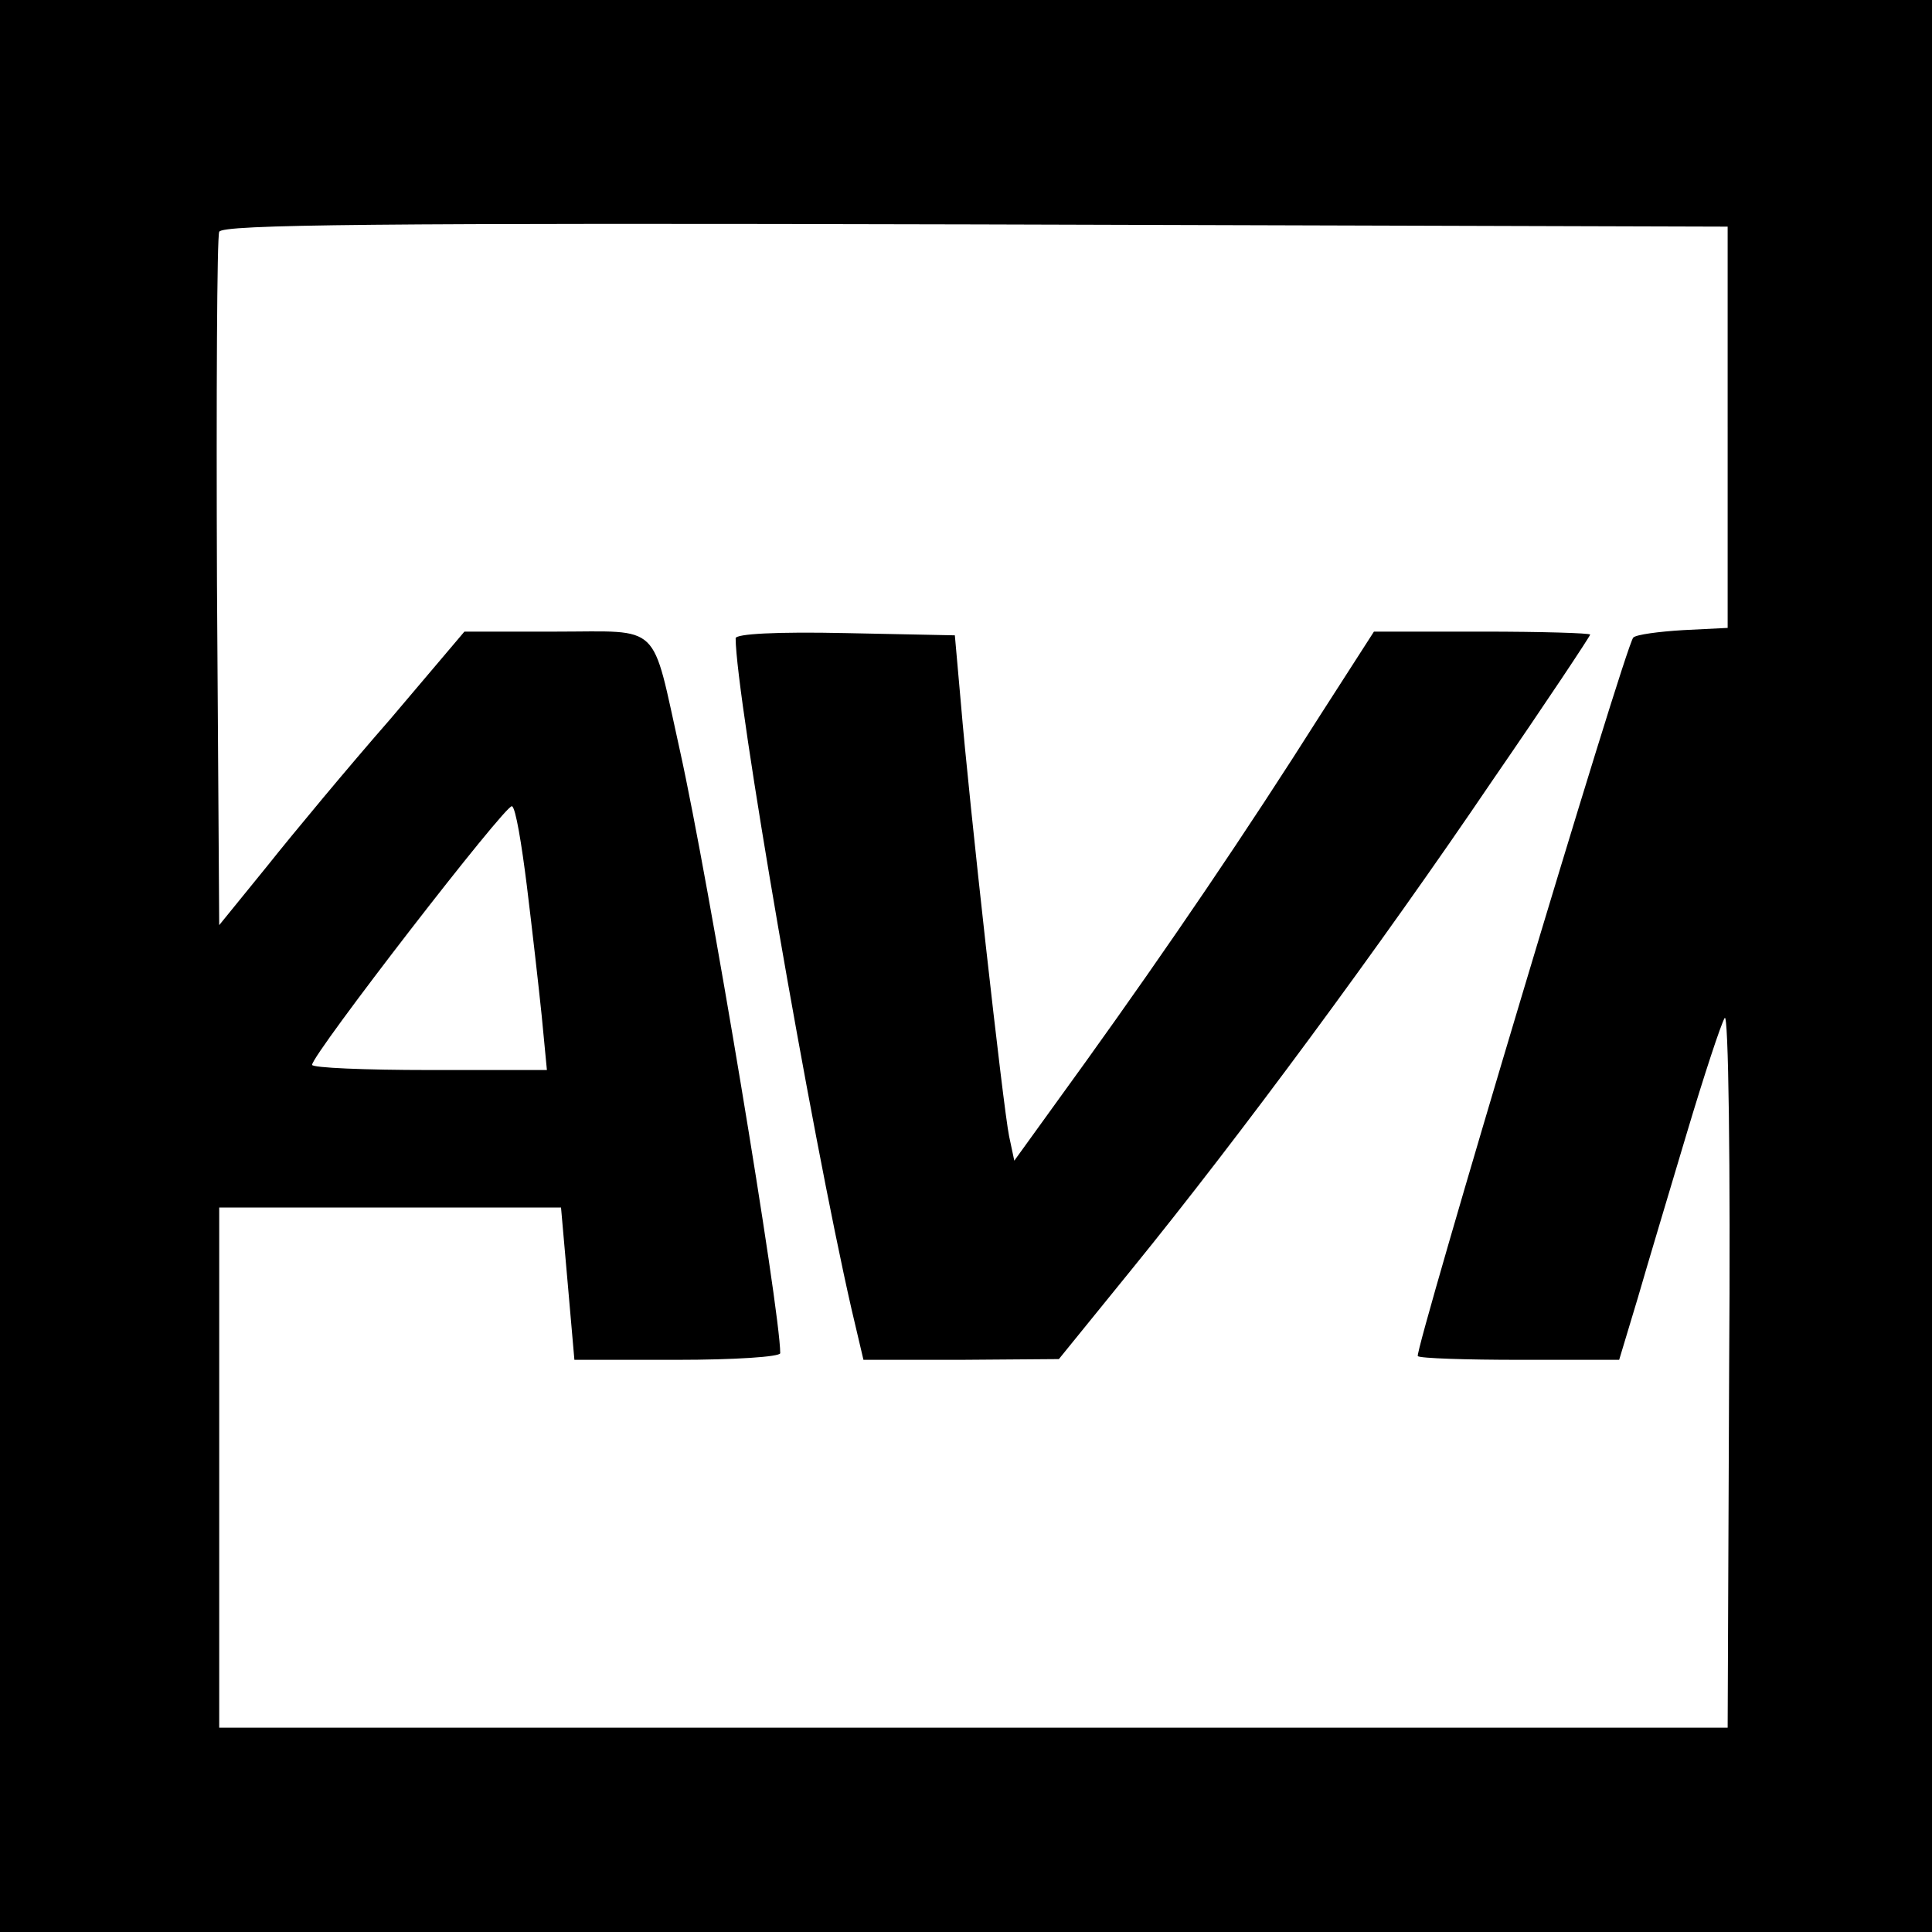 <?xml version="1.0" standalone="no"?>
<!DOCTYPE svg PUBLIC "-//W3C//DTD SVG 20010904//EN"
 "http://www.w3.org/TR/2001/REC-SVG-20010904/DTD/svg10.dtd">
<svg version="1.0" xmlns="http://www.w3.org/2000/svg"
 width="260pt" height="260pt" viewBox="0 0 260 260"
 preserveAspectRatio="xMidYMid meet">
<g transform="translate(0,260) scale(0.1,-0.1)"
fill="#000000" stroke="none">
<path d="M0 1300 l0 -1300 1300 0 1300 0 0 1300 0 1300 -1300 0 -1300 0 0
-1300z m2325 725 l0 -270 -60 -3 c-33 -2 -63 -6 -67 -10 -11 -11 -295 -961
-290 -967 3 -3 65 -5 138 -5 l133 0 25 83 c13 45 43 145 66 222 23 77 46 147
51 155 5 9 8 -195 6 -470 l-2 -485 -1015 0 -1015 0 0 350 0 350 230 0 230 0 9
-102 9 -103 138 0 c77 0 139 4 139 9 0 58 -96 635 -135 811 -39 175 -23 160
-167 160 l-123 0 -100 -118 c-56 -64 -130 -153 -165 -197 l-65 -80 -3 460 c-1
253 0 466 3 473 3 10 212 12 1017 10 l1013 -3 0 -270z m-1616 -617 c7 -57 16
-136 20 -175 l7 -73 -158 0 c-87 0 -158 3 -158 7 0 14 262 353 269 348 5 -2
13 -51 20 -107z"/>
<path d="M990 1741 c0 -76 101 -662 156 -903 l16 -68 131 0 132 1 99 122 c143
176 333 433 484 656 73 106 132 195 132 197 0 2 -65 4 -145 4 l-146 0 -72
-112 c-100 -158 -204 -311 -316 -467 l-96 -133 -7 33 c-8 39 -54 451 -65 584
l-8 90 -147 3 c-93 2 -148 -1 -148 -7z"/>
</g>
</svg>
